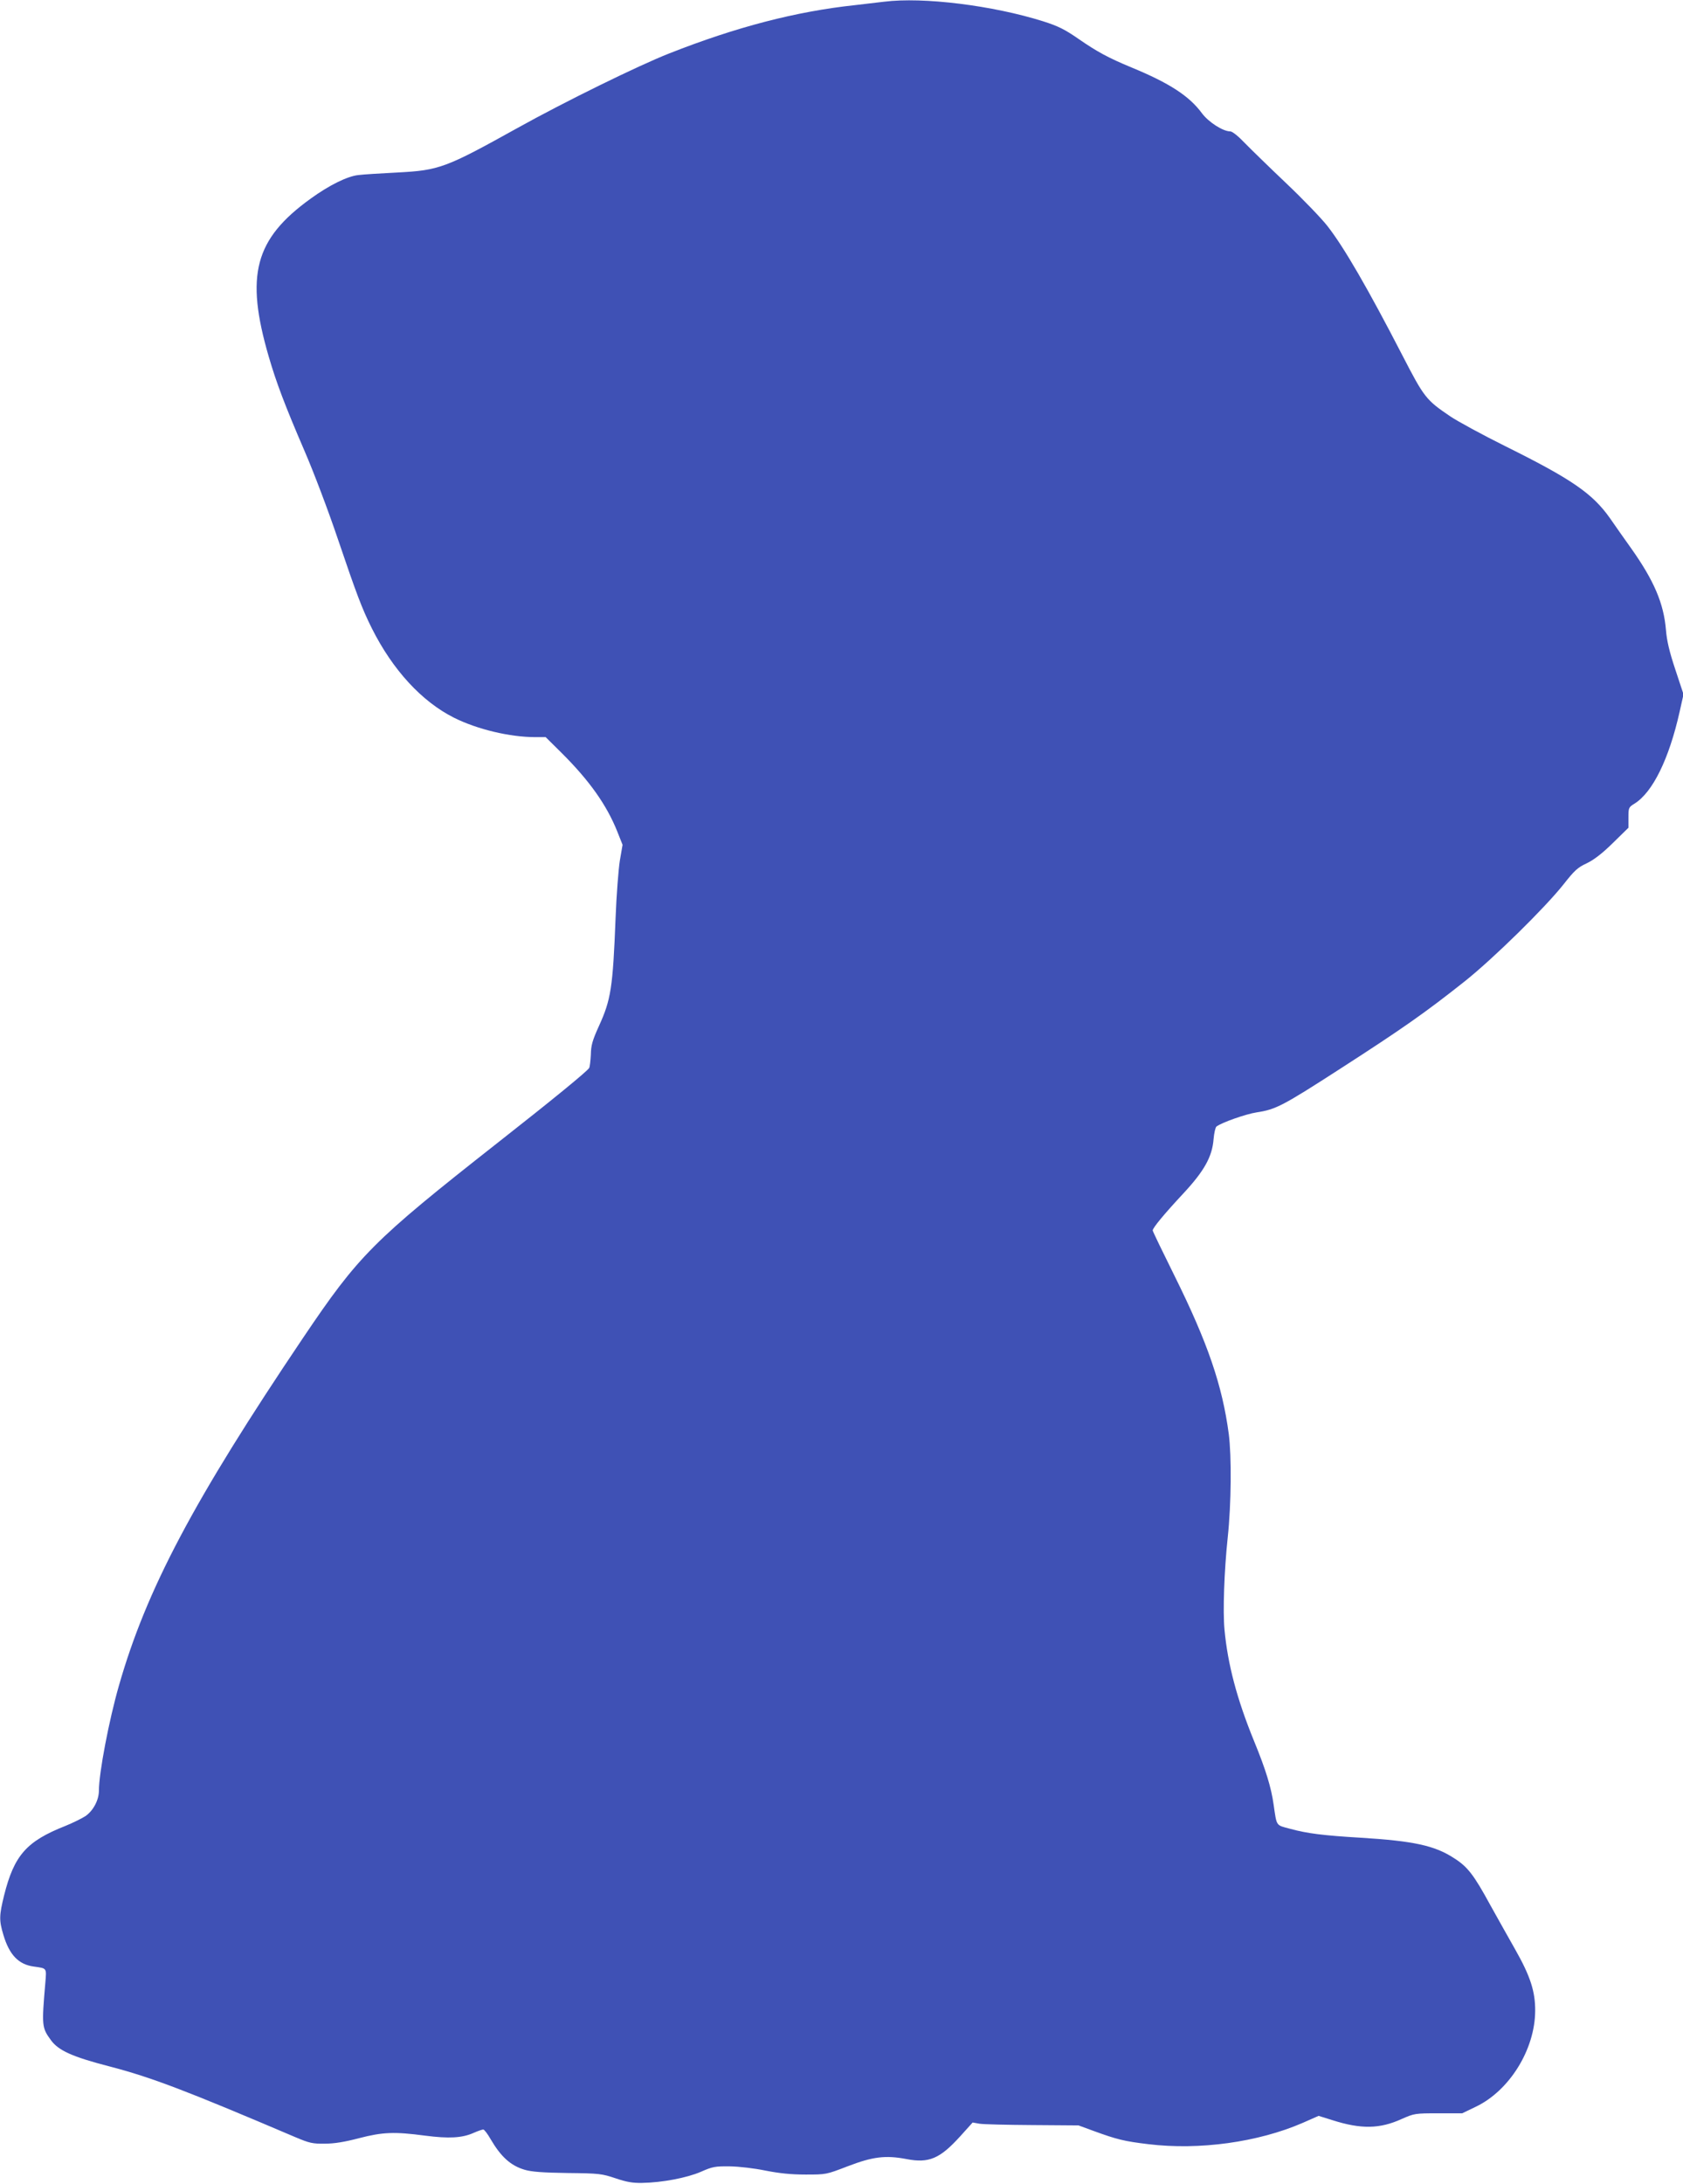 <?xml version="1.0" standalone="no"?>
<!DOCTYPE svg PUBLIC "-//W3C//DTD SVG 20010904//EN"
 "http://www.w3.org/TR/2001/REC-SVG-20010904/DTD/svg10.dtd">
<svg version="1.0" xmlns="http://www.w3.org/2000/svg"
 width="987pt" height="1280pt" viewBox="0 0 987 1280"
 preserveAspectRatio="xMidYMid meet">
<g transform="translate(0,1280) scale(0.1,-0.1)"
fill="#3f51b5" stroke="none">
<path d="M5185 12790 c-33 -4 -109 -13 -170 -20 -346 -37 -697 -128 -1090
-283 -181 -71 -613 -283 -890 -437 -423 -235 -459 -248 -705 -261 -96 -5 -199
-11 -229 -15 -64 -7 -170 -59 -279 -138 -329 -237 -385 -449 -246 -926 44
-151 94 -284 210 -553 53 -122 140 -352 194 -512 111 -327 142 -410 201 -528
122 -243 292 -428 481 -523 136 -68 327 -114 478 -114 l60 0 93 -92 c164 -163
265 -306 327 -461 l31 -78 -16 -93 c-8 -51 -20 -203 -25 -337 -16 -408 -27
-478 -98 -633 -38 -84 -46 -112 -47 -167 -2 -37 -6 -72 -10 -78 -11 -19 -211
-183 -540 -441 -729 -573 -811 -656 -1138 -1141 -641 -951 -919 -1475 -1080
-2039 -58 -202 -117 -511 -117 -614 0 -56 -34 -119 -80 -150 -22 -14 -75 -40
-117 -57 -228 -90 -300 -172 -359 -407 -29 -118 -30 -146 -4 -232 35 -117 89
-173 178 -185 78 -11 75 -7 68 -93 -22 -256 -21 -265 33 -339 44 -60 125 -97
342 -153 249 -65 448 -141 1089 -414 85 -36 103 -40 175 -39 56 0 116 10 200
32 139 36 207 39 388 15 138 -18 217 -14 284 16 25 11 51 20 57 20 6 0 26 -26
44 -58 60 -102 117 -154 199 -178 40 -12 107 -17 252 -19 186 -2 200 -4 281
-31 65 -22 101 -28 155 -27 120 2 264 30 345 65 68 30 83 33 170 32 56 -1 142
-11 210 -25 82 -16 149 -23 235 -23 120 0 120 0 245 48 148 57 223 66 345 43
133 -26 197 2 316 133 l73 81 40 -7 c23 -4 163 -7 311 -8 l270 -2 90 -33 c137
-50 179 -60 320 -77 298 -36 642 11 905 125 l93 41 80 -25 c169 -54 279 -52
408 7 73 32 77 33 214 33 l140 0 79 38 c198 94 348 336 349 562 1 114 -29 205
-117 360 -35 61 -100 178 -146 260 -97 178 -133 225 -214 276 -112 73 -236
100 -546 119 -219 13 -314 25 -413 52 -86 23 -79 12 -98 143 -14 99 -45 202
-114 370 -101 247 -155 451 -174 655 -10 105 -2 342 19 540 21 196 23 477 6
607 -38 284 -123 533 -318 926 -70 141 -128 261 -128 266 0 15 69 98 179 216
123 132 170 216 178 319 3 36 11 70 17 74 30 23 171 73 236 83 112 17 151 37
495 259 360 232 493 325 725 509 166 132 470 430 580 569 63 80 82 98 134 122
42 20 90 56 154 119 l92 90 0 59 c0 58 1 61 35 82 107 66 203 262 265 538 l23
103 -48 145 c-35 105 -50 169 -55 232 -13 156 -70 289 -203 477 -39 55 -96
135 -126 179 -102 144 -224 228 -609 419 -137 68 -284 148 -327 177 -142 96
-153 110 -281 358 -202 391 -342 633 -439 757 -35 45 -144 158 -242 251 -98
93 -207 199 -243 236 -38 40 -73 68 -85 68 -43 0 -127 54 -166 106 -75 102
-191 177 -414 269 -135 56 -200 91 -310 167 -81 56 -119 75 -207 103 -295 93
-705 144 -933 115z"/>
</g>
</svg>
